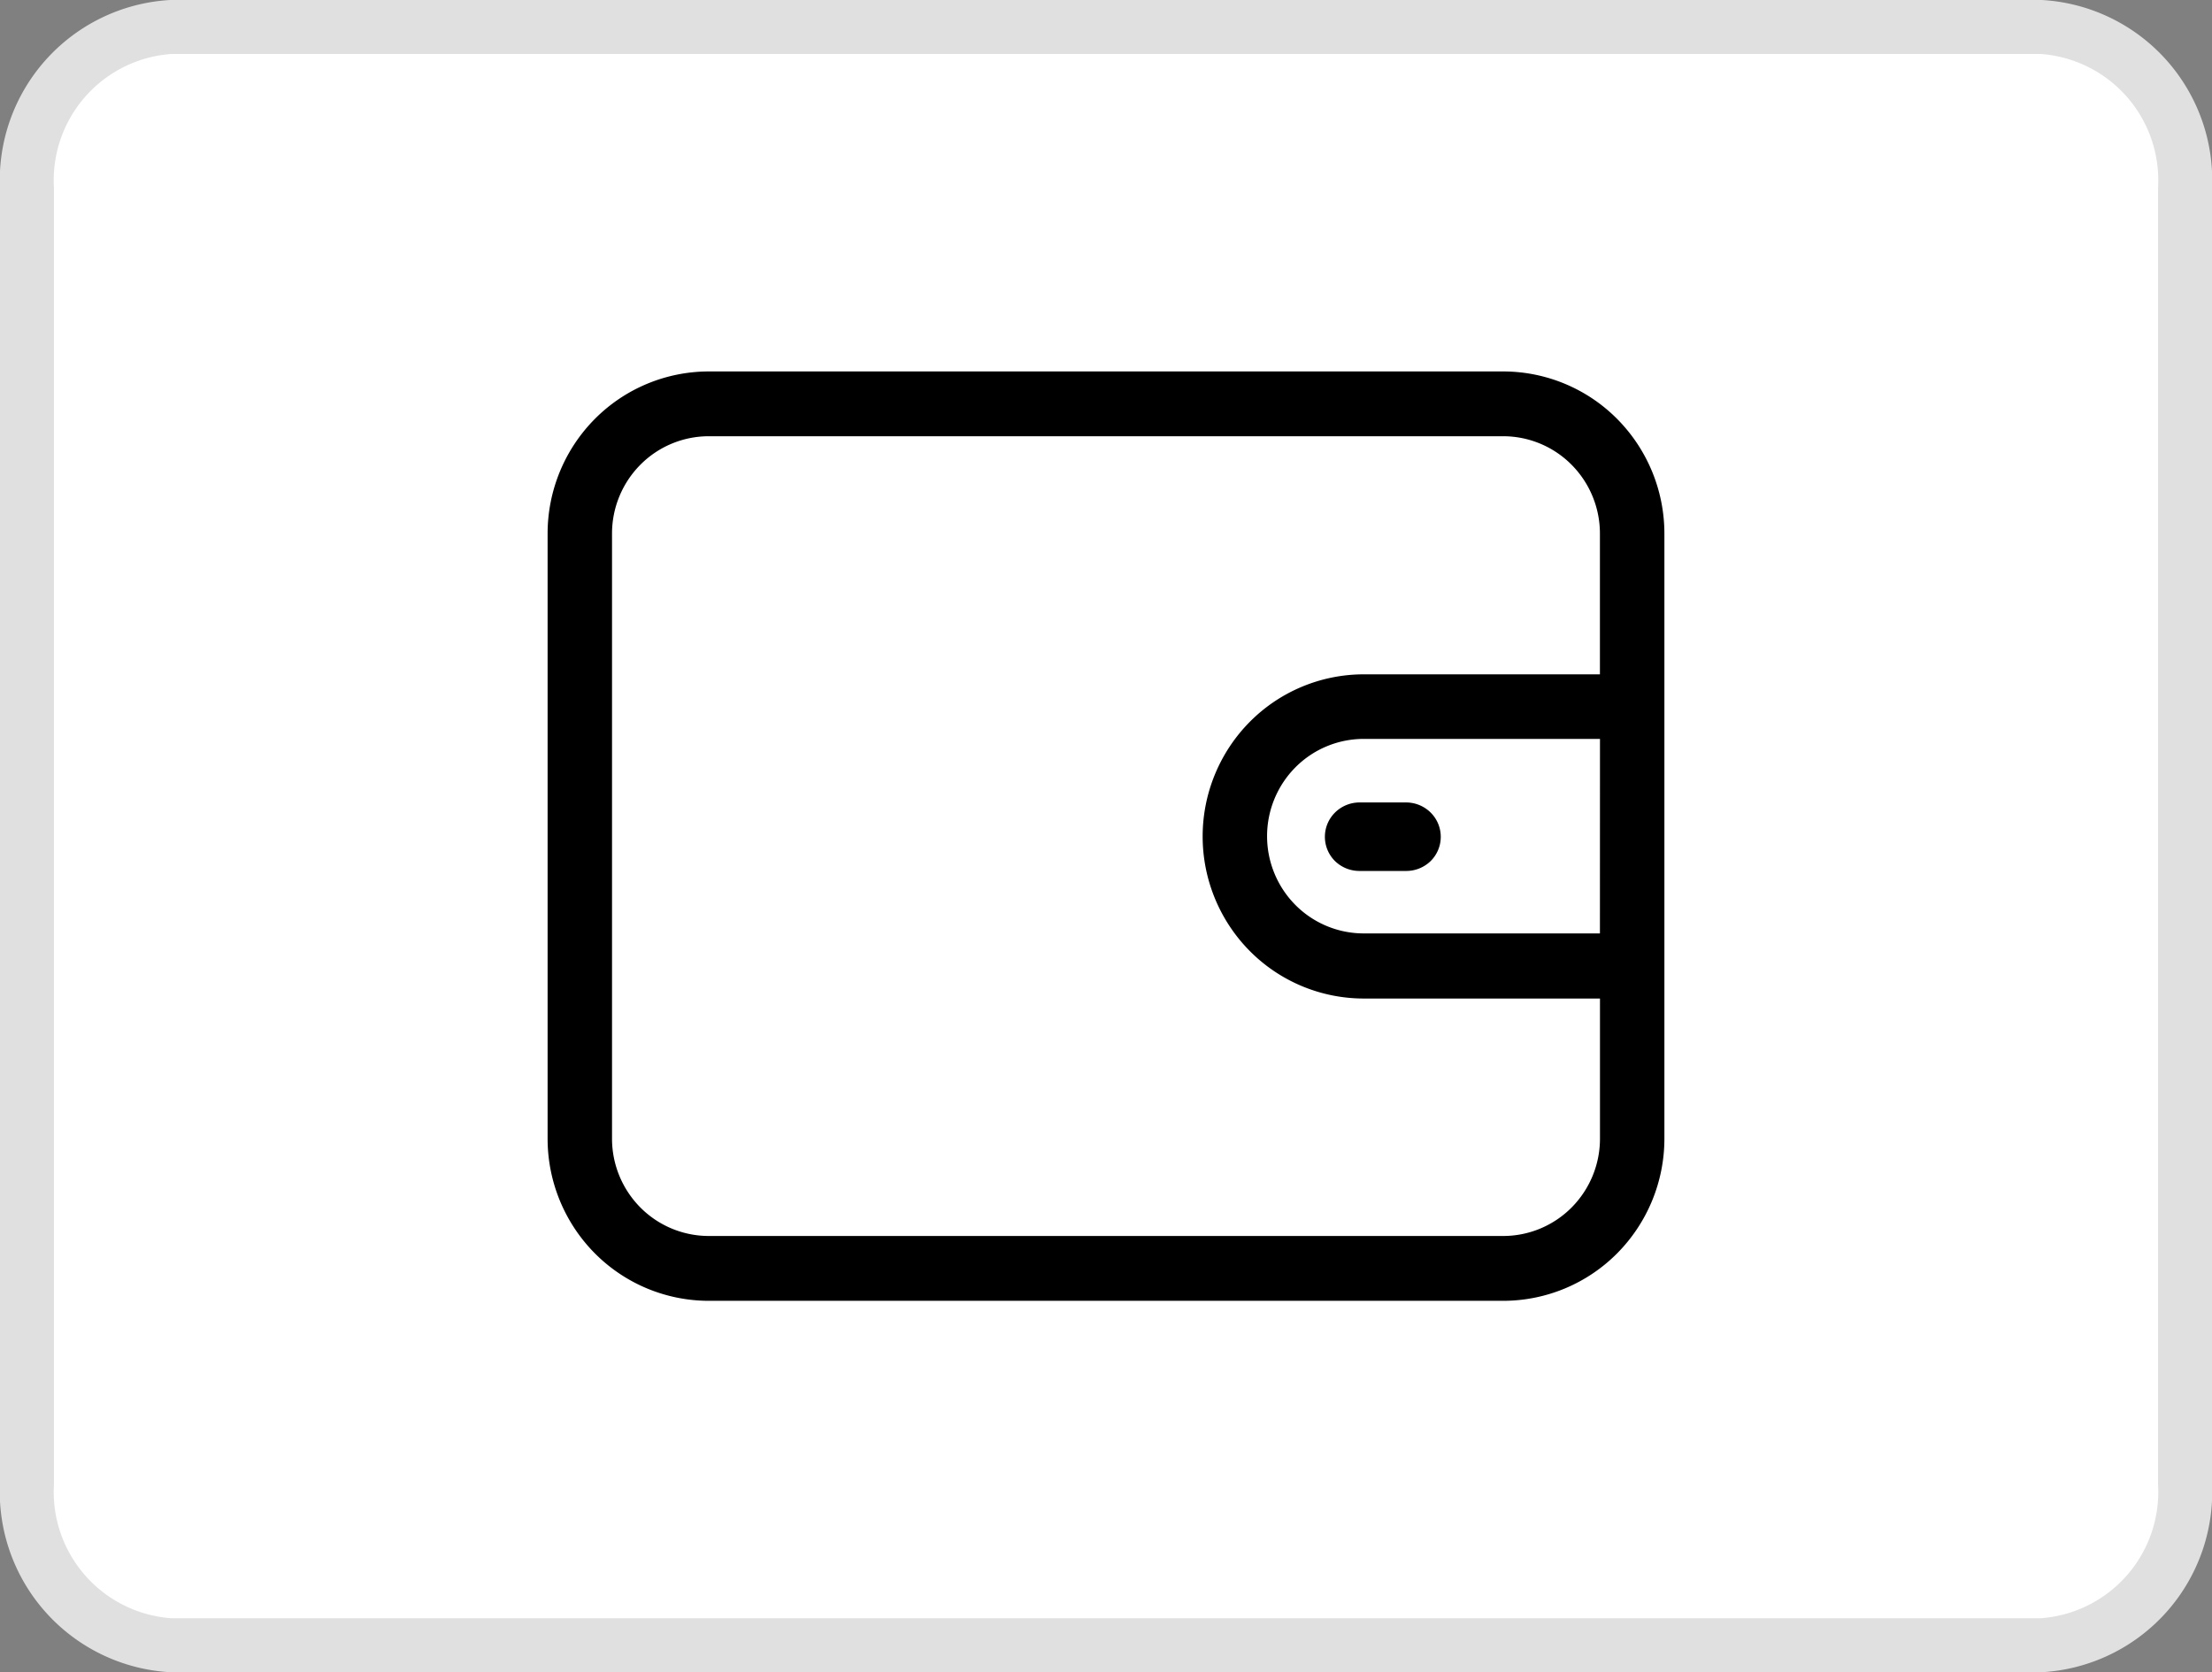 <svg viewBox="0 0 41 31" height="31" width="41" xmlns="http://www.w3.org/2000/svg">
  <rect x="0" y="0" width="41" height="31" fill="#808080" stroke="none"/>
  <g transform="translate(0.5 0.281)" id="Wallet_icon">
    <path stroke-width="1" stroke="#e0e0e0" fill="#fff" d="M37.333.219H2.667A2.848,2.848,0,0,0,0,3.219v24a2.848,2.848,0,0,0,2.667,3H37.333a2.848,2.848,0,0,0,2.667-3v-24A2.848,2.848,0,0,0,37.333.219Z" data-name="Path 21529" id="Path_21529"></path>
    <g transform="translate(2.65 2.429)" data-name="Group 4398" id="Group_4398">
      <path transform="translate(0)" d="M24.715,21.405H9.985a2.98,2.98,0,0,1-2.11-.881A3.018,3.018,0,0,1,7,18.4V7.18a3.018,3.018,0,0,1,.875-2.123,2.979,2.979,0,0,1,2.11-.881h14.73a2.979,2.979,0,0,1,2.11.881A3.019,3.019,0,0,1,27.7,7.18V18.4a3.019,3.019,0,0,1-.875,2.124A2.98,2.98,0,0,1,24.715,21.405Zm1.791-10.417H22.127a1.786,1.786,0,0,0-1.267.528,1.812,1.812,0,0,0,0,2.55,1.786,1.786,0,0,0,1.267.528h4.378Zm0,4.813H22.127a2.976,2.976,0,0,1-2.111-.88,3.019,3.019,0,0,1,0-4.25,2.976,2.976,0,0,1,2.111-.88h4.378V7.18a1.811,1.811,0,0,0-.525-1.274,1.788,1.788,0,0,0-1.266-.529H9.985a1.788,1.788,0,0,0-1.266.529A1.811,1.811,0,0,0,8.194,7.18V18.4a1.812,1.812,0,0,0,.525,1.274,1.788,1.788,0,0,0,1.266.529h14.73a1.788,1.788,0,0,0,1.266-.529,1.811,1.811,0,0,0,.525-1.274Z" data-name="Path 21530" id="Path_21530"></path>
      <path transform="translate(3.861 2.253)" d="M19.049,11.183h-.86A.648.648,0,0,1,17.734,11a.633.633,0,0,1,0-.9.648.648,0,0,1,.456-.187h.86a.648.648,0,0,1,.456.187.633.633,0,0,1,0,.9A.648.648,0,0,1,19.049,11.183Z" data-name="Path 21531" id="Path_21531"></path>
    </g>
  </g>
</svg>
